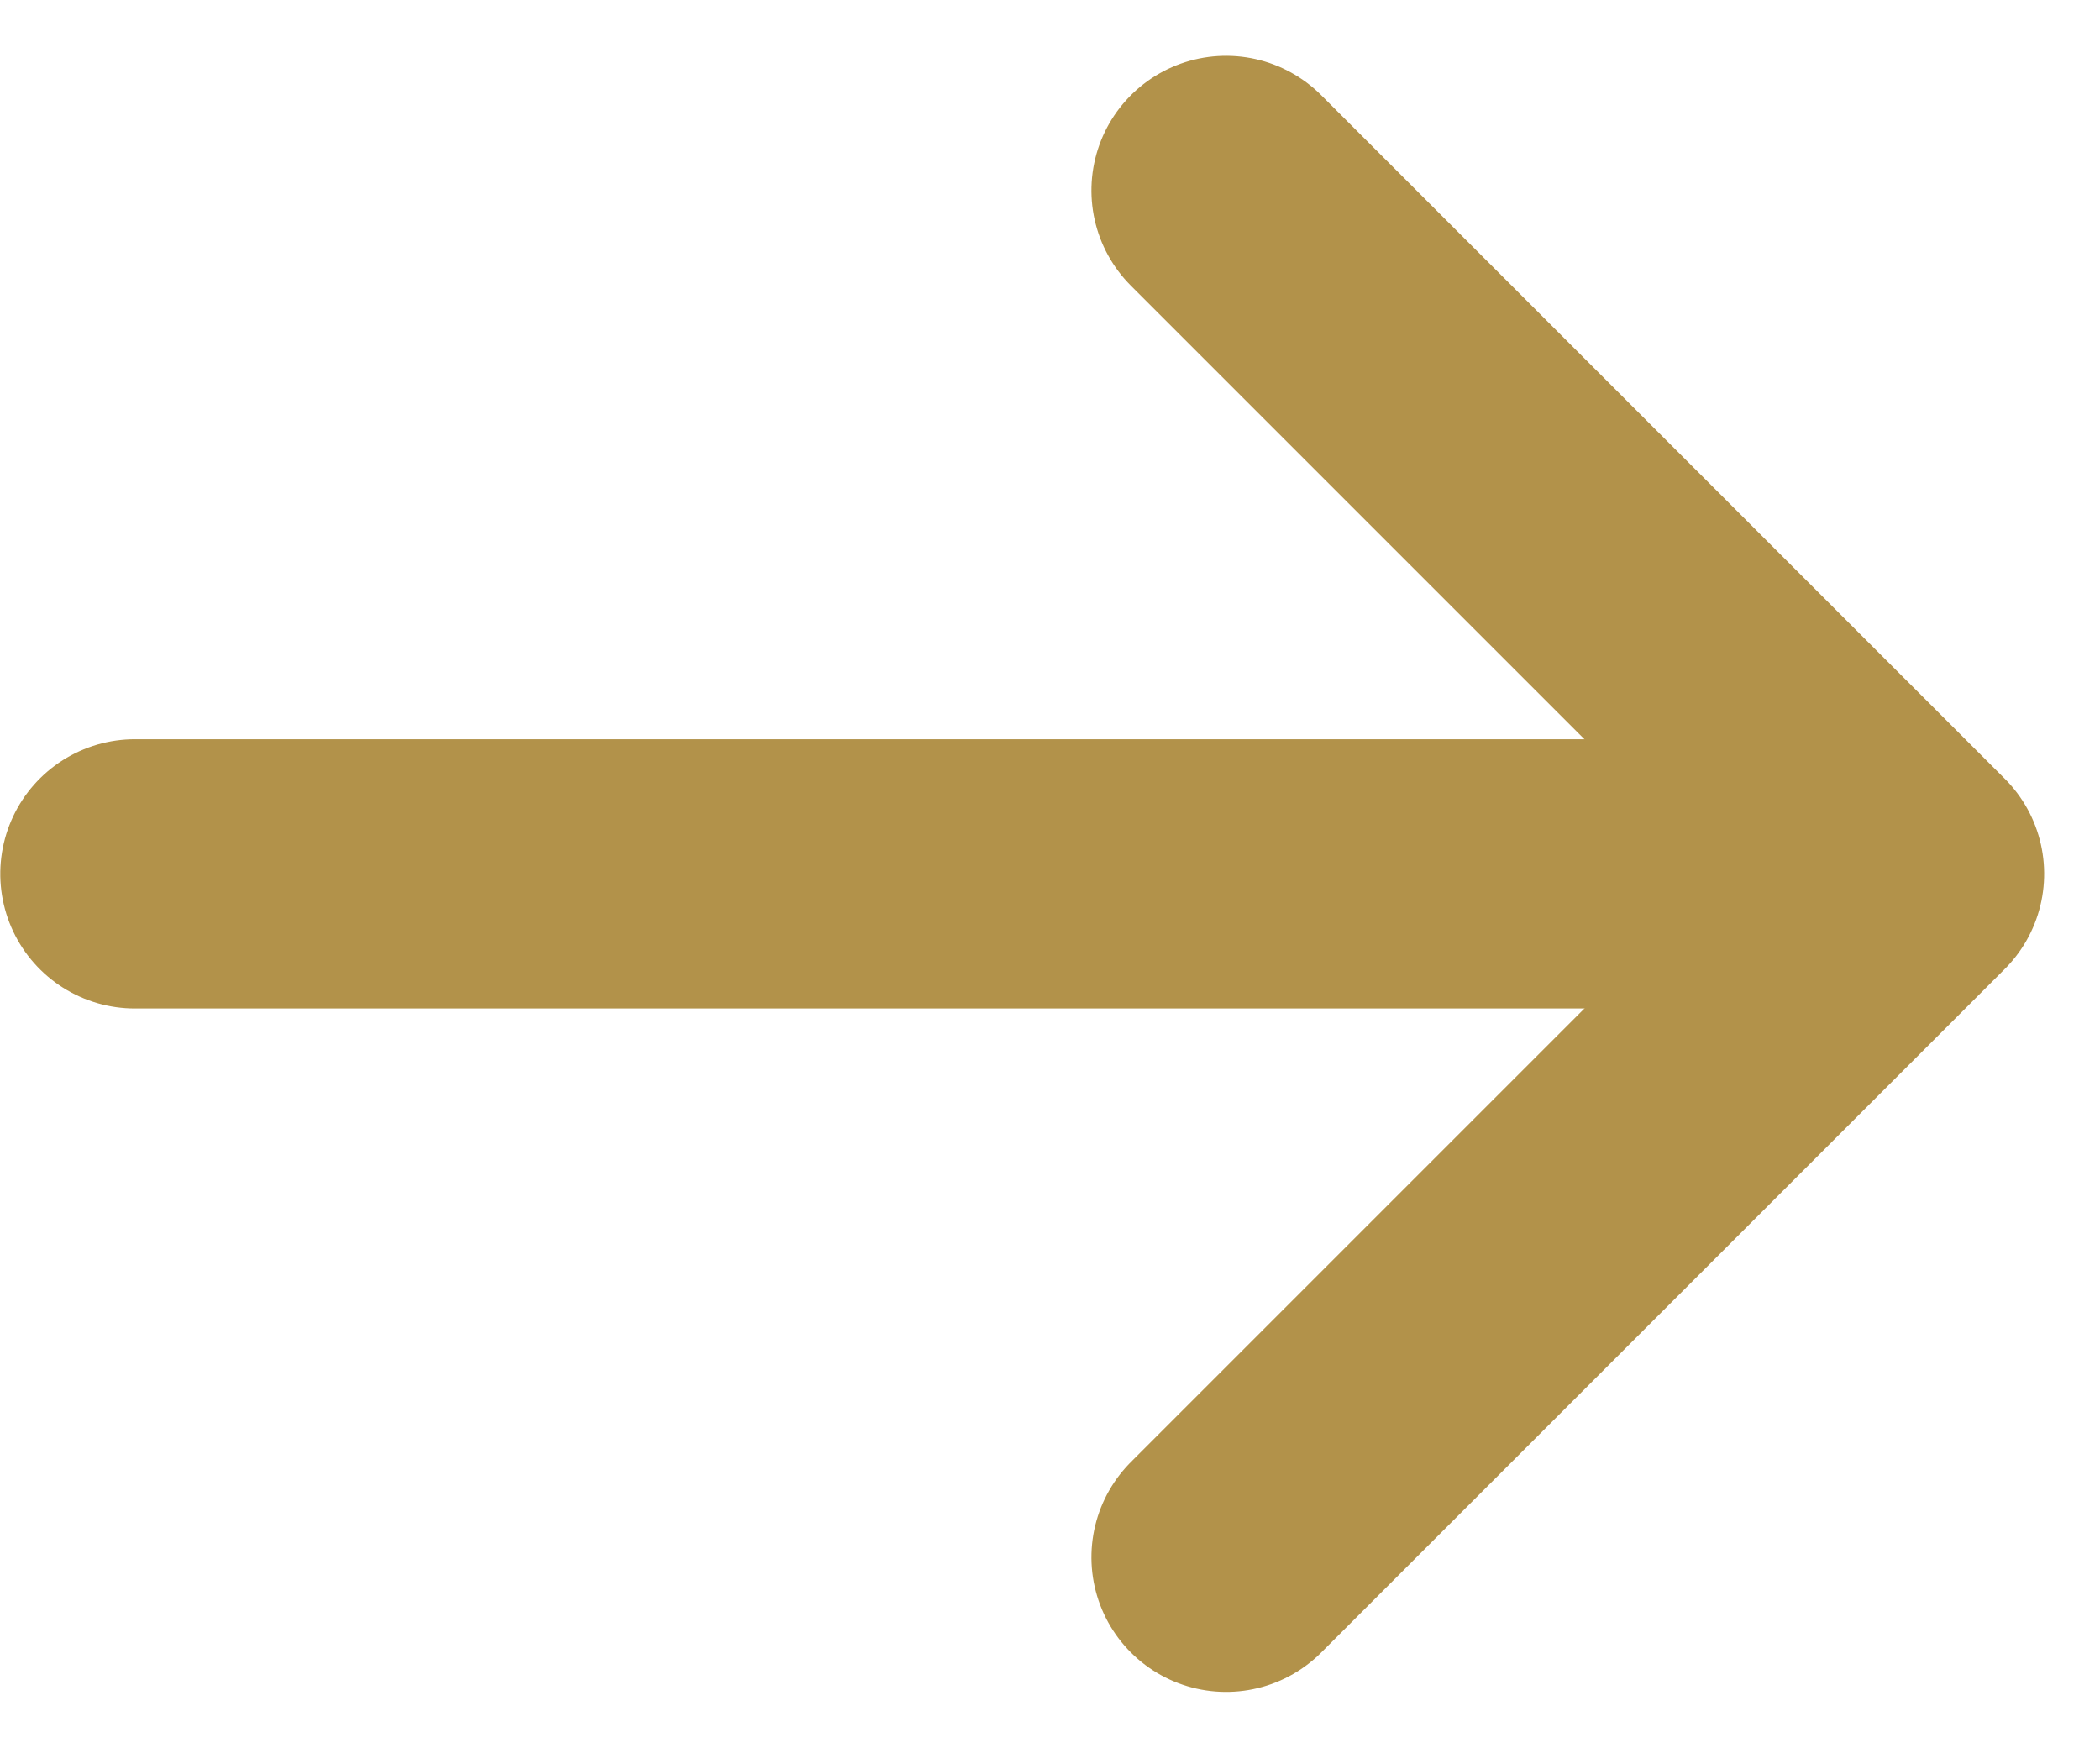 <svg xmlns="http://www.w3.org/2000/svg" width="7.798" height="6.49" viewBox="0 0 7.798 6.49">
  <g id="グループ_231" data-name="グループ 231" transform="translate(-613.596 186.212) rotate(-90)">
    <path id="パス_468" data-name="パス 468" d="M1727.5,610.016V616" transform="translate(-1544.533 4.081)" fill="none" stroke="#b2924a" stroke-linecap="round" stroke-width="1"/>
    <path id="パス_469" data-name="パス 469" d="M0,3.589H3.589V0" transform="translate(182.967 615.611) rotate(45)" fill="none" stroke="#b2924a" stroke-linecap="round" stroke-linejoin="round" stroke-width="1"/>
  </g>
</svg>
